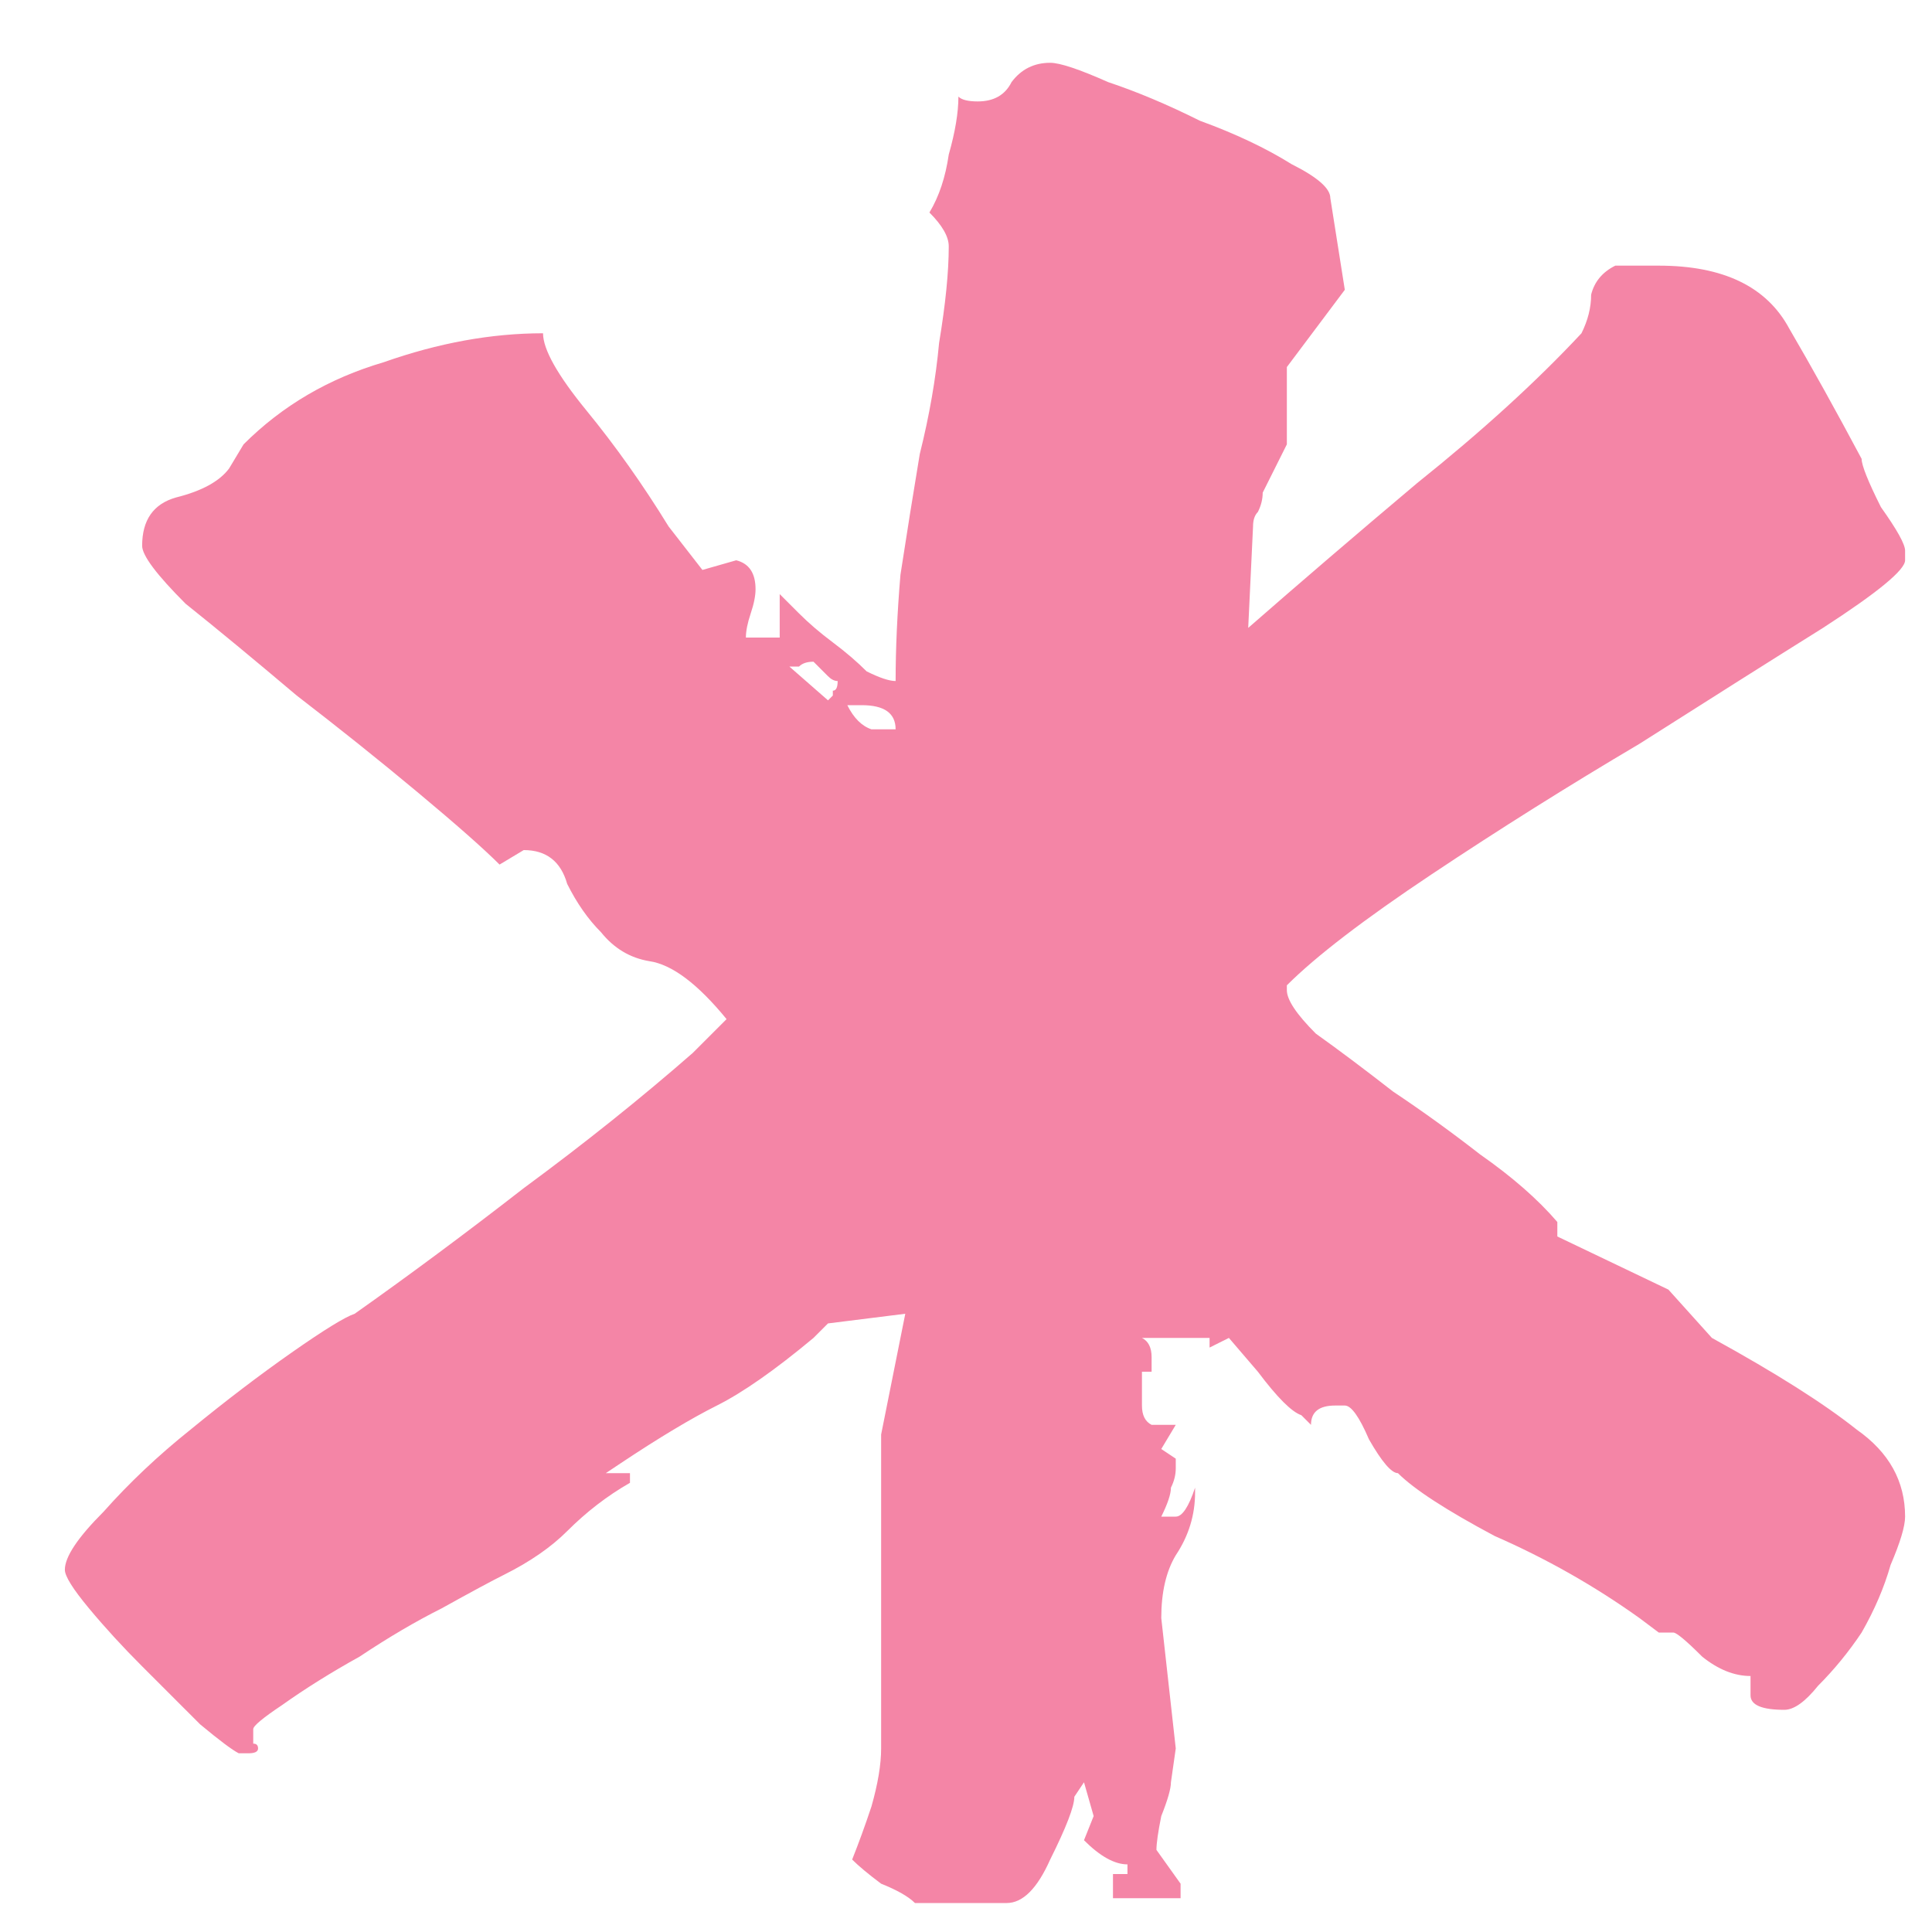 <?xml version="1.0" encoding="UTF-8"?> <svg xmlns="http://www.w3.org/2000/svg" width="28" height="28" viewBox="0 0 28 28" fill="none"><path d="M16.34 27.16V27.02C16.153 27.02 15.943 26.903 15.71 26.67L15.85 26.32L15.71 25.83L15.57 26.04C15.57 26.18 15.453 26.483 15.22 26.95C15.033 27.37 14.823 27.58 14.59 27.58H13.26C13.167 27.487 13.003 27.393 12.77 27.3C12.583 27.16 12.443 27.043 12.35 26.95C12.443 26.717 12.537 26.46 12.63 26.18C12.723 25.853 12.77 25.573 12.77 25.34V20.79L13.12 19.04L12 19.18L11.79 19.39C11.23 19.857 10.763 20.183 10.39 20.37C10.017 20.557 9.55 20.837 8.99 21.21L8.78 21.35H9.13V21.49C8.803 21.677 8.5 21.91 8.22 22.19C7.987 22.423 7.683 22.633 7.31 22.82C7.123 22.913 6.82 23.077 6.4 23.31C6.027 23.497 5.63 23.73 5.21 24.01C4.79 24.243 4.417 24.477 4.09 24.71C3.81 24.897 3.67 25.013 3.67 25.06C3.67 25.153 3.67 25.223 3.67 25.27C3.717 25.27 3.74 25.293 3.74 25.34C3.74 25.387 3.693 25.41 3.6 25.41H3.46C3.367 25.363 3.18 25.223 2.9 24.99C2.62 24.71 2.34 24.43 2.06 24.15C1.78 23.87 1.523 23.59 1.29 23.31C1.057 23.03 0.94 22.843 0.94 22.75C0.94 22.563 1.127 22.283 1.5 21.91C1.873 21.49 2.293 21.093 2.76 20.72C3.273 20.3 3.763 19.927 4.23 19.6C4.697 19.273 5 19.087 5.14 19.04C5.933 18.48 6.75 17.873 7.59 17.22C8.477 16.567 9.293 15.913 10.04 15.26L10.53 14.77C10.11 14.257 9.737 13.977 9.41 13.93C9.13 13.883 8.897 13.743 8.71 13.51C8.523 13.323 8.36 13.09 8.22 12.81C8.127 12.483 7.917 12.32 7.59 12.32L7.24 12.53C7.007 12.297 6.61 11.947 6.05 11.48C5.49 11.013 4.907 10.547 4.3 10.08C3.693 9.567 3.157 9.123 2.69 8.75C2.27 8.33 2.06 8.05 2.06 7.91C2.06 7.537 2.223 7.303 2.55 7.21C2.923 7.117 3.18 6.977 3.32 6.79L3.53 6.44C4.09 5.88 4.767 5.483 5.56 5.25C6.353 4.97 7.123 4.83 7.87 4.83C7.87 5.063 8.08 5.437 8.5 5.95C8.92 6.463 9.317 7.023 9.69 7.63L10.18 8.26L10.67 8.12C10.857 8.167 10.95 8.307 10.95 8.54C10.95 8.633 10.927 8.75 10.88 8.89C10.833 9.03 10.81 9.147 10.81 9.24H11.3V8.61C11.347 8.657 11.44 8.75 11.58 8.89C11.72 9.03 11.883 9.17 12.07 9.31C12.257 9.45 12.42 9.59 12.56 9.73C12.747 9.823 12.887 9.87 12.98 9.87C12.98 9.403 13.003 8.89 13.05 8.33C13.143 7.723 13.237 7.14 13.33 6.58C13.47 6.02 13.563 5.483 13.61 4.97C13.703 4.41 13.75 3.943 13.75 3.57C13.75 3.43 13.657 3.267 13.47 3.08C13.61 2.847 13.703 2.567 13.75 2.24C13.843 1.913 13.89 1.633 13.89 1.4C13.937 1.447 14.03 1.47 14.17 1.47C14.403 1.47 14.567 1.377 14.66 1.19C14.8 1.003 14.987 0.91 15.22 0.91C15.36 0.91 15.64 1.003 16.06 1.19C16.48 1.33 16.923 1.517 17.39 1.75C17.903 1.937 18.347 2.147 18.72 2.38C19.093 2.567 19.28 2.73 19.28 2.87L19.49 4.2L18.65 5.32V6.44L18.3 7.14C18.3 7.233 18.277 7.327 18.23 7.42C18.183 7.467 18.16 7.537 18.16 7.63L18.09 9.1C18.837 8.447 19.653 7.747 20.54 7C21.473 6.253 22.267 5.53 22.92 4.83C23.013 4.643 23.06 4.457 23.06 4.27C23.107 4.083 23.223 3.943 23.41 3.85H24.04C24.973 3.85 25.603 4.153 25.93 4.76C26.257 5.32 26.607 5.95 26.98 6.65C26.98 6.743 27.073 6.977 27.26 7.35C27.493 7.677 27.61 7.887 27.61 7.98V8.12C27.61 8.26 27.213 8.587 26.42 9.1C25.673 9.567 24.787 10.127 23.76 10.78C22.733 11.387 21.73 12.017 20.75 12.67C19.77 13.323 19.07 13.86 18.65 14.28V14.35C18.65 14.49 18.79 14.7 19.07 14.98C19.397 15.213 19.77 15.493 20.19 15.82C20.61 16.1 21.03 16.403 21.45 16.73C21.917 17.057 22.29 17.383 22.57 17.71V17.92L24.18 18.69L24.81 19.39C25.743 19.903 26.443 20.347 26.91 20.72C27.377 21.047 27.61 21.467 27.61 21.98C27.61 22.12 27.54 22.353 27.4 22.68C27.307 23.007 27.167 23.333 26.98 23.66C26.793 23.94 26.583 24.197 26.35 24.43C26.163 24.663 26 24.78 25.86 24.78C25.533 24.78 25.37 24.71 25.37 24.57V24.29C25.137 24.29 24.903 24.197 24.67 24.01C24.437 23.777 24.297 23.66 24.25 23.66H24.04L23.76 23.45C23.107 22.983 22.407 22.587 21.66 22.26C20.96 21.887 20.493 21.583 20.26 21.35C20.167 21.35 20.027 21.187 19.84 20.86C19.7 20.533 19.583 20.37 19.49 20.37H19.35C19.117 20.37 19 20.463 19 20.65L18.86 20.51C18.72 20.463 18.51 20.253 18.23 19.88L17.81 19.39L17.53 19.53V19.39H16.55C16.643 19.437 16.69 19.53 16.69 19.67V19.88H16.55V20.02C16.55 20.113 16.55 20.23 16.55 20.37C16.55 20.51 16.597 20.603 16.69 20.65H17.04L16.83 21L17.04 21.14V21.28C17.04 21.373 17.017 21.467 16.97 21.56C16.97 21.653 16.923 21.793 16.83 21.98H17.04C17.133 21.98 17.227 21.84 17.32 21.56V21.63C17.32 21.957 17.227 22.26 17.04 22.54C16.9 22.773 16.83 23.077 16.83 23.45L17.04 25.34L16.97 25.83C16.97 25.923 16.923 26.087 16.83 26.32C16.783 26.553 16.76 26.717 16.76 26.81L17.11 27.3V27.51H16.13V27.16H16.34ZM12 10.15L12.07 10.08C12.07 10.033 12.07 10.01 12.07 10.01C12.117 10.01 12.14 9.963 12.14 9.87C12.093 9.87 12.047 9.847 12 9.8L11.79 9.59C11.697 9.59 11.627 9.613 11.58 9.66C11.58 9.66 11.557 9.66 11.51 9.66H11.44L12 10.15ZM12.28 10.22C12.373 10.407 12.49 10.523 12.63 10.57C12.77 10.57 12.887 10.57 12.98 10.57C12.98 10.337 12.817 10.22 12.49 10.22H12.28Z" fill="#F485A6"></path></svg> 